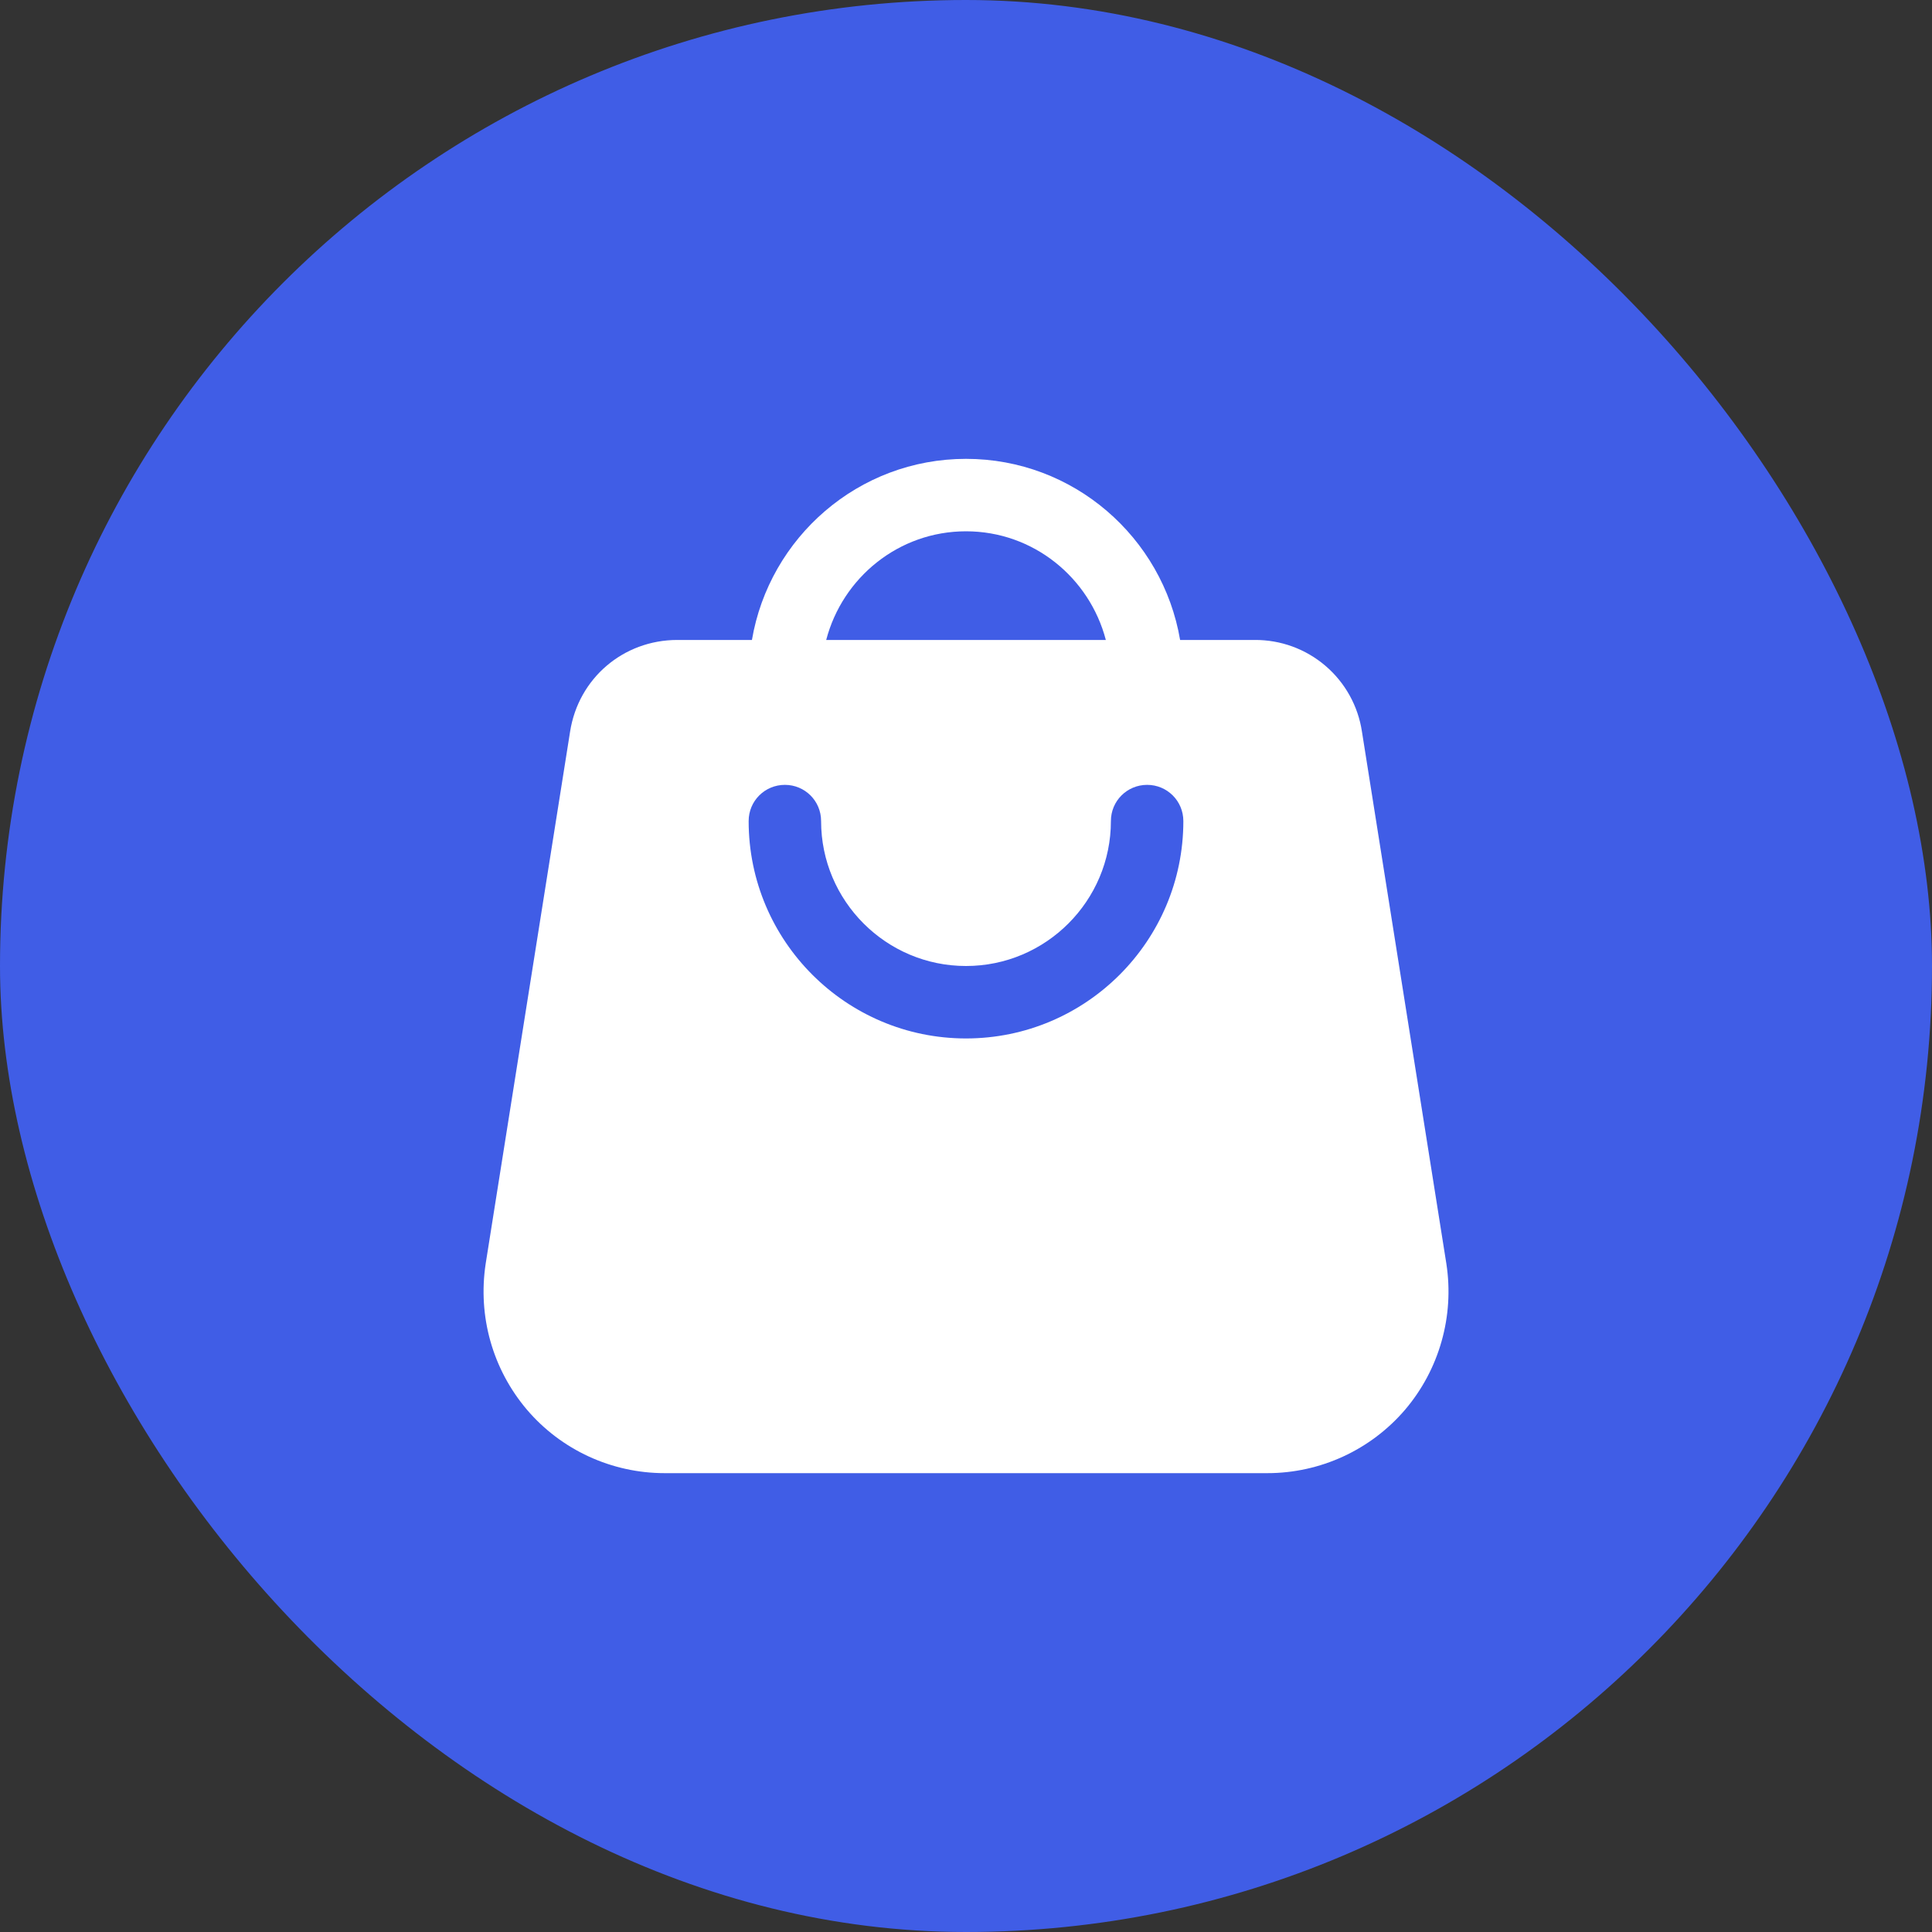 <svg width="50" height="50" viewBox="0 0 50 50" fill="none" xmlns="http://www.w3.org/2000/svg">
<rect x="0" y="0" width="50" height="50" fill="#333333" stroke="none"/>
<rect width="50" height="50" rx="25" fill="#405DE6"/>
<path d="M14.754 18.934L12.569 32.706C12.363 34.066 12.747 35.434 13.638 36.484C14.078 36.999 14.624 37.412 15.239 37.695C15.854 37.978 16.523 38.125 17.2 38.125H32.8C34.169 38.125 35.472 37.525 36.363 36.484C36.802 35.968 37.124 35.364 37.308 34.712C37.493 34.06 37.535 33.376 37.432 32.706L35.247 18.934C35.147 18.271 34.812 17.667 34.302 17.231C33.792 16.795 33.143 16.558 32.472 16.562H30.541C30.091 13.909 27.785 11.875 25 11.875C22.216 11.875 19.91 13.909 19.46 16.562H17.529C16.132 16.562 14.969 17.556 14.754 18.934ZM25 13.75C26.744 13.75 28.197 14.95 28.619 16.562H21.382C21.803 14.95 23.257 13.75 25 13.75ZM20.313 20.312C20.828 20.312 21.25 20.725 21.25 21.25C21.25 23.312 22.928 25 25 25C27.072 25 28.75 23.312 28.75 21.25C28.75 20.725 29.172 20.312 29.688 20.312C30.203 20.312 30.625 20.725 30.625 21.25C30.625 24.353 28.104 26.875 25 26.875C21.897 26.875 19.375 24.353 19.375 21.25C19.375 20.725 19.797 20.312 20.313 20.312Z" fill="white"/>
</svg>
